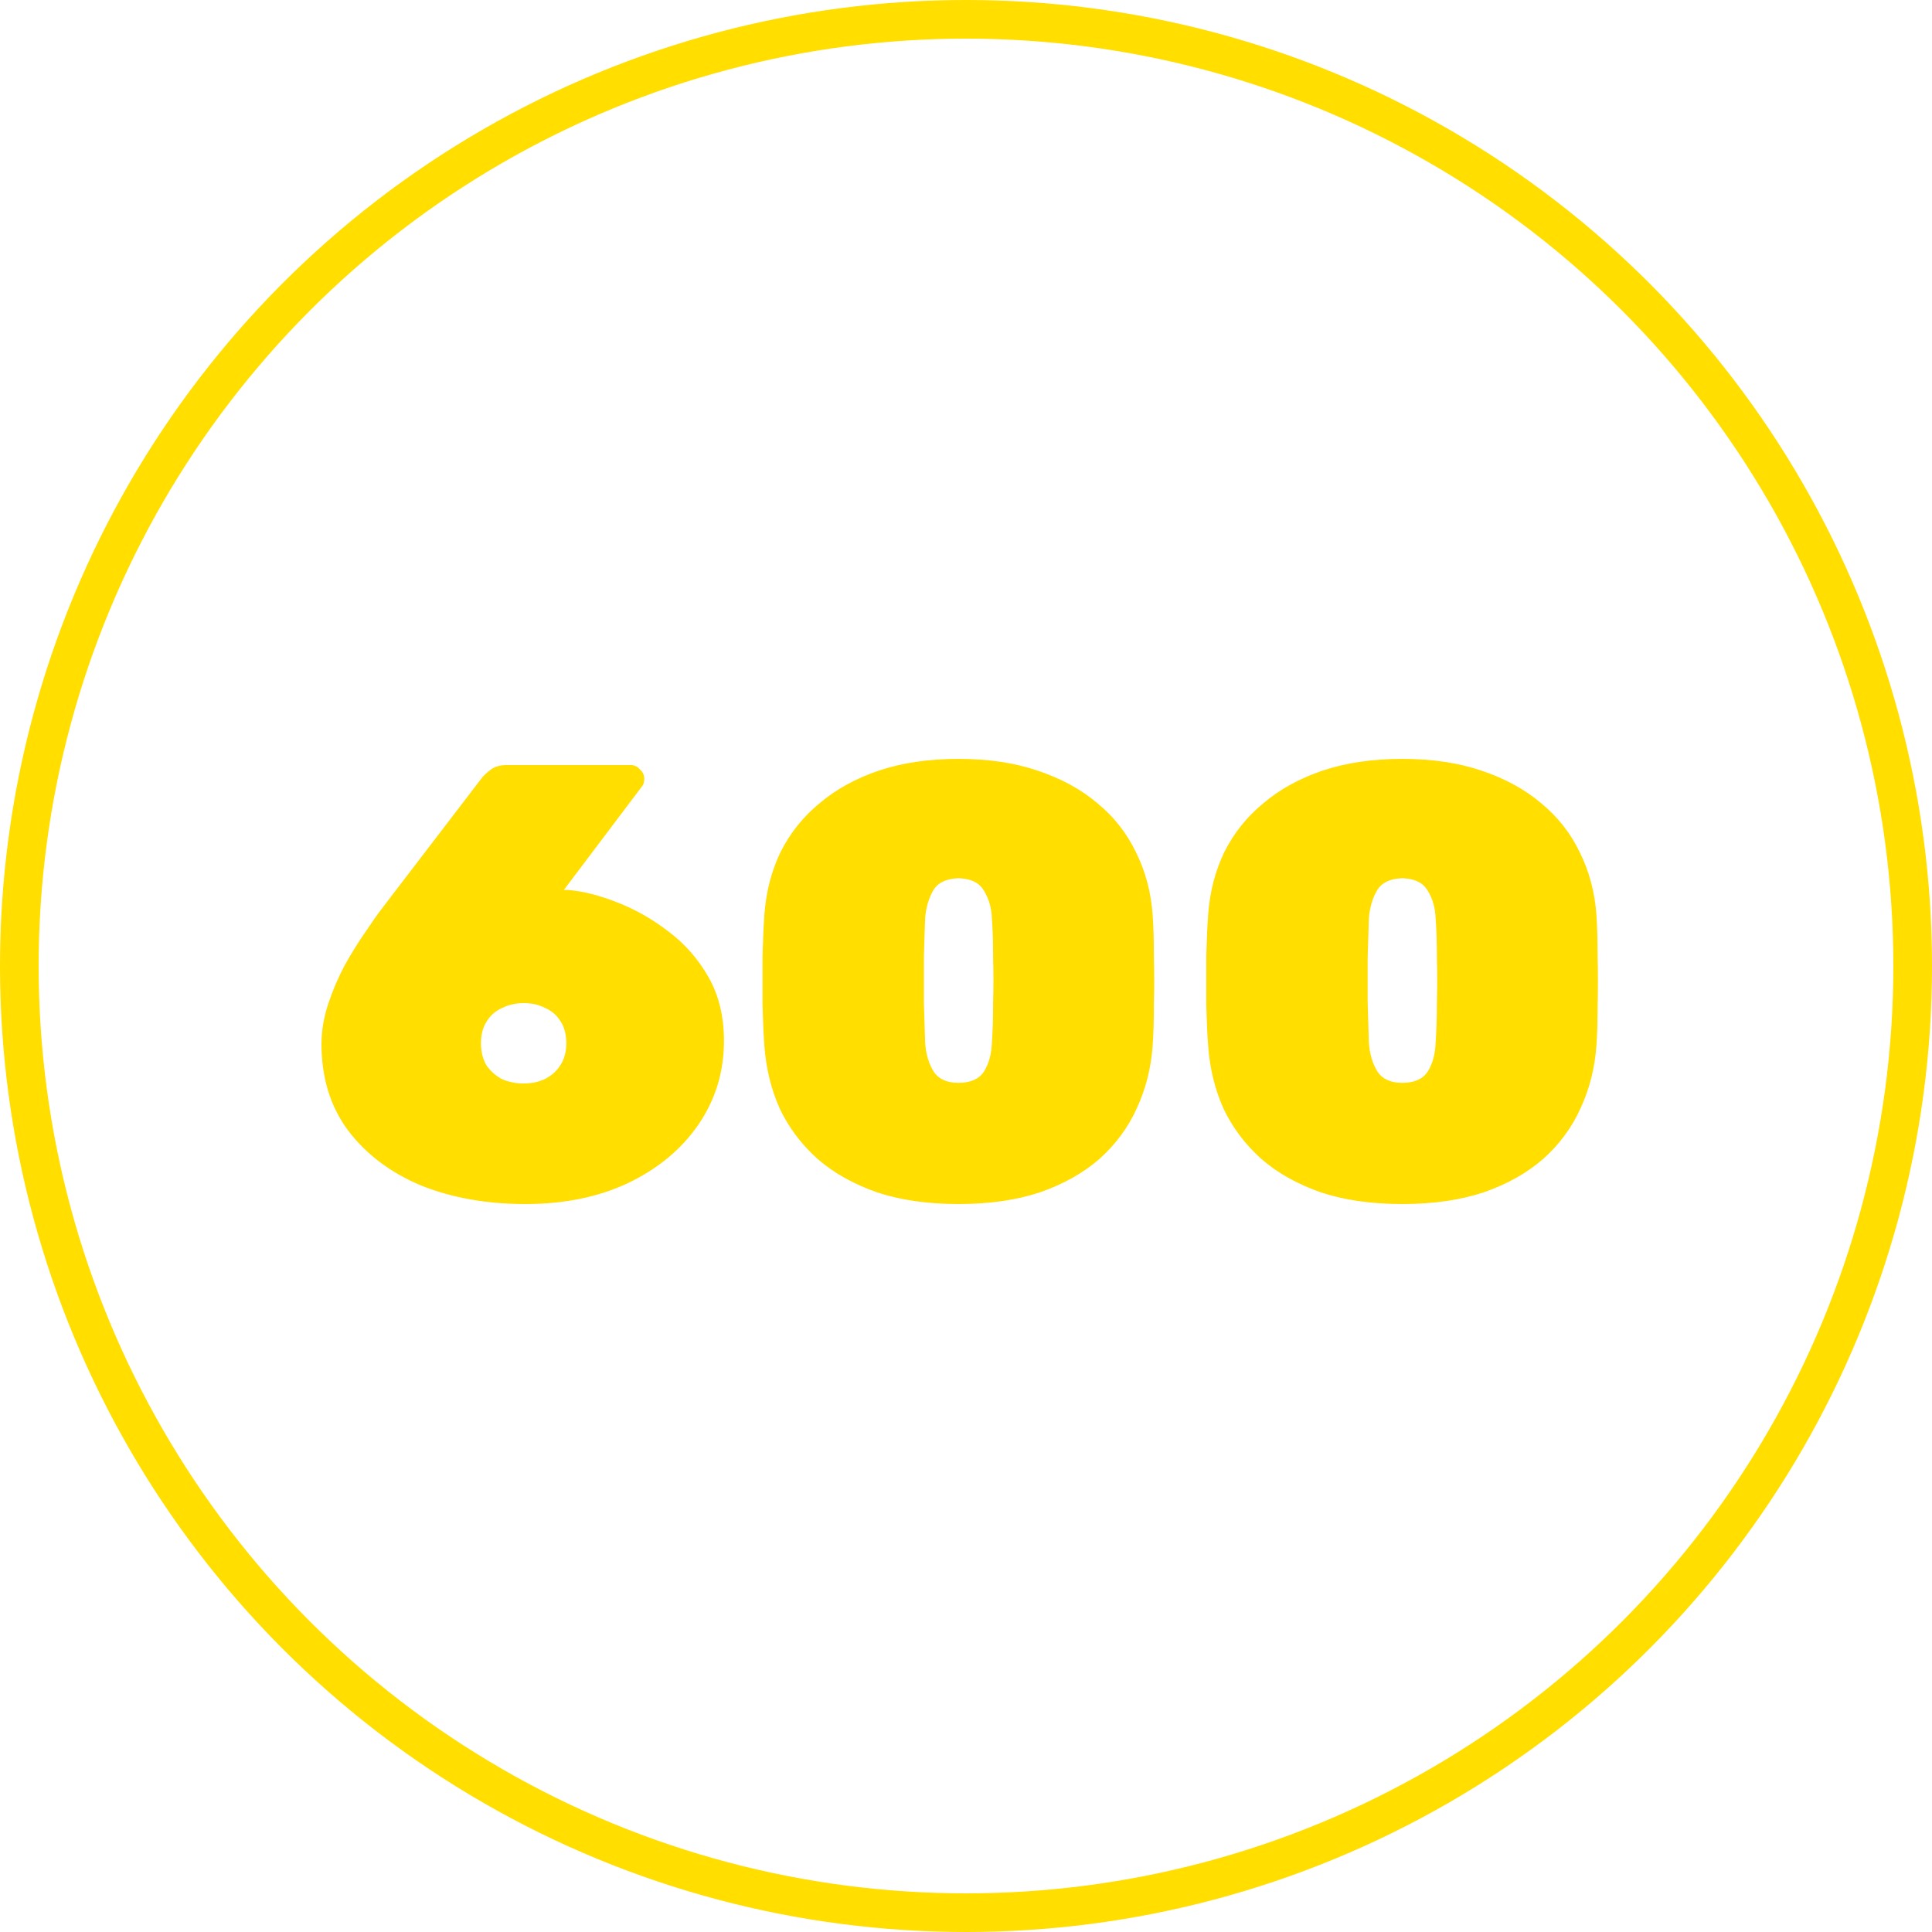 <?xml version="1.0" encoding="UTF-8"?> <svg xmlns="http://www.w3.org/2000/svg" width="50" height="50" viewBox="0 0 50 50" fill="none"> <g clip-path="url(#clip0_206_16)"> <path d="M13.6 31.16C12.597 31.16 11.696 31 10.896 30.68C10.107 30.349 9.477 29.875 9.008 29.256C8.549 28.637 8.32 27.891 8.32 27.016C8.32 26.675 8.379 26.328 8.496 25.976C8.613 25.624 8.757 25.288 8.928 24.968C9.109 24.648 9.285 24.365 9.456 24.12C9.627 23.864 9.765 23.667 9.872 23.528L12.48 20.12C12.523 20.067 12.592 20.003 12.688 19.928C12.795 19.843 12.933 19.8 13.104 19.8H16.32C16.416 19.8 16.496 19.837 16.56 19.912C16.635 19.976 16.672 20.056 16.672 20.152C16.672 20.195 16.667 20.237 16.656 20.28C16.645 20.312 16.629 20.339 16.608 20.36L14.592 23.032C14.613 23.032 14.635 23.032 14.656 23.032C14.677 23.032 14.693 23.032 14.704 23.032C15.088 23.064 15.509 23.171 15.968 23.352C16.437 23.533 16.88 23.784 17.296 24.104C17.723 24.424 18.069 24.819 18.336 25.288C18.603 25.757 18.736 26.307 18.736 26.936C18.736 27.736 18.517 28.456 18.08 29.096C17.643 29.736 17.035 30.243 16.256 30.616C15.488 30.979 14.603 31.16 13.6 31.16ZM13.552 28.04C13.755 28.04 13.936 28.003 14.096 27.928C14.267 27.843 14.4 27.725 14.496 27.576C14.603 27.416 14.656 27.224 14.656 27C14.656 26.776 14.608 26.589 14.512 26.44C14.416 26.28 14.283 26.163 14.112 26.088C13.952 26.003 13.765 25.96 13.552 25.96C13.349 25.96 13.163 26.003 12.992 26.088C12.821 26.163 12.688 26.28 12.592 26.44C12.496 26.589 12.448 26.776 12.448 27C12.448 27.224 12.496 27.416 12.592 27.576C12.699 27.725 12.832 27.843 12.992 27.928C13.163 28.003 13.349 28.04 13.552 28.04ZM24.806 31.16C24.006 31.16 23.302 31.059 22.694 30.856C22.086 30.643 21.574 30.355 21.158 29.992C20.742 29.619 20.417 29.187 20.182 28.696C19.958 28.195 19.825 27.651 19.782 27.064C19.761 26.776 19.745 26.424 19.734 26.008C19.734 25.592 19.734 25.176 19.734 24.76C19.745 24.333 19.761 23.971 19.782 23.672C19.825 23.085 19.963 22.547 20.198 22.056C20.444 21.565 20.779 21.144 21.206 20.792C21.633 20.429 22.145 20.147 22.742 19.944C23.35 19.741 24.038 19.64 24.806 19.64C25.574 19.64 26.257 19.741 26.854 19.944C27.462 20.147 27.98 20.429 28.406 20.792C28.833 21.144 29.163 21.565 29.398 22.056C29.643 22.547 29.788 23.085 29.83 23.672C29.852 23.971 29.862 24.333 29.862 24.76C29.873 25.176 29.873 25.592 29.862 26.008C29.862 26.424 29.852 26.776 29.83 27.064C29.788 27.651 29.649 28.195 29.414 28.696C29.19 29.187 28.87 29.619 28.454 29.992C28.038 30.355 27.526 30.643 26.918 30.856C26.31 31.059 25.606 31.16 24.806 31.16ZM24.806 28.024C25.116 28.024 25.334 27.928 25.462 27.736C25.59 27.533 25.66 27.283 25.67 26.984C25.692 26.675 25.702 26.328 25.702 25.944C25.713 25.56 25.713 25.176 25.702 24.792C25.702 24.397 25.692 24.056 25.67 23.768C25.66 23.491 25.59 23.251 25.462 23.048C25.345 22.845 25.126 22.739 24.806 22.728C24.486 22.739 24.267 22.845 24.15 23.048C24.033 23.251 23.963 23.491 23.942 23.768C23.931 24.056 23.921 24.397 23.91 24.792C23.91 25.176 23.91 25.56 23.91 25.944C23.921 26.328 23.931 26.675 23.942 26.984C23.963 27.283 24.038 27.533 24.166 27.736C24.294 27.928 24.508 28.024 24.806 28.024ZM36.291 31.16C35.49 31.16 34.786 31.059 34.178 30.856C33.571 30.643 33.059 30.355 32.642 29.992C32.227 29.619 31.901 29.187 31.666 28.696C31.442 28.195 31.309 27.651 31.267 27.064C31.245 26.776 31.229 26.424 31.218 26.008C31.218 25.592 31.218 25.176 31.218 24.76C31.229 24.333 31.245 23.971 31.267 23.672C31.309 23.085 31.448 22.547 31.683 22.056C31.928 21.565 32.264 21.144 32.691 20.792C33.117 20.429 33.629 20.147 34.227 19.944C34.834 19.741 35.523 19.64 36.291 19.64C37.059 19.64 37.741 19.741 38.339 19.944C38.947 20.147 39.464 20.429 39.891 20.792C40.317 21.144 40.648 21.565 40.883 22.056C41.128 22.547 41.272 23.085 41.315 23.672C41.336 23.971 41.346 24.333 41.346 24.76C41.357 25.176 41.357 25.592 41.346 26.008C41.346 26.424 41.336 26.776 41.315 27.064C41.272 27.651 41.133 28.195 40.898 28.696C40.675 29.187 40.355 29.619 39.938 29.992C39.523 30.355 39.011 30.643 38.403 30.856C37.794 31.059 37.09 31.16 36.291 31.16ZM36.291 28.024C36.6 28.024 36.819 27.928 36.947 27.736C37.075 27.533 37.144 27.283 37.154 26.984C37.176 26.675 37.187 26.328 37.187 25.944C37.197 25.56 37.197 25.176 37.187 24.792C37.187 24.397 37.176 24.056 37.154 23.768C37.144 23.491 37.075 23.251 36.947 23.048C36.829 22.845 36.611 22.739 36.291 22.728C35.971 22.739 35.752 22.845 35.635 23.048C35.517 23.251 35.448 23.491 35.426 23.768C35.416 24.056 35.405 24.397 35.395 24.792C35.395 25.176 35.395 25.56 35.395 25.944C35.405 26.328 35.416 26.675 35.426 26.984C35.448 27.283 35.523 27.533 35.651 27.736C35.779 27.928 35.992 28.024 36.291 28.024Z" fill="#FFDE00"></path> <circle cx="25" cy="25" r="24.5" stroke="#FFDE00"></circle> </g> <defs> <clipPath id="clip0_206_16"> <rect width="50" height="50" fill="white"></rect> </clipPath> </defs> </svg> 